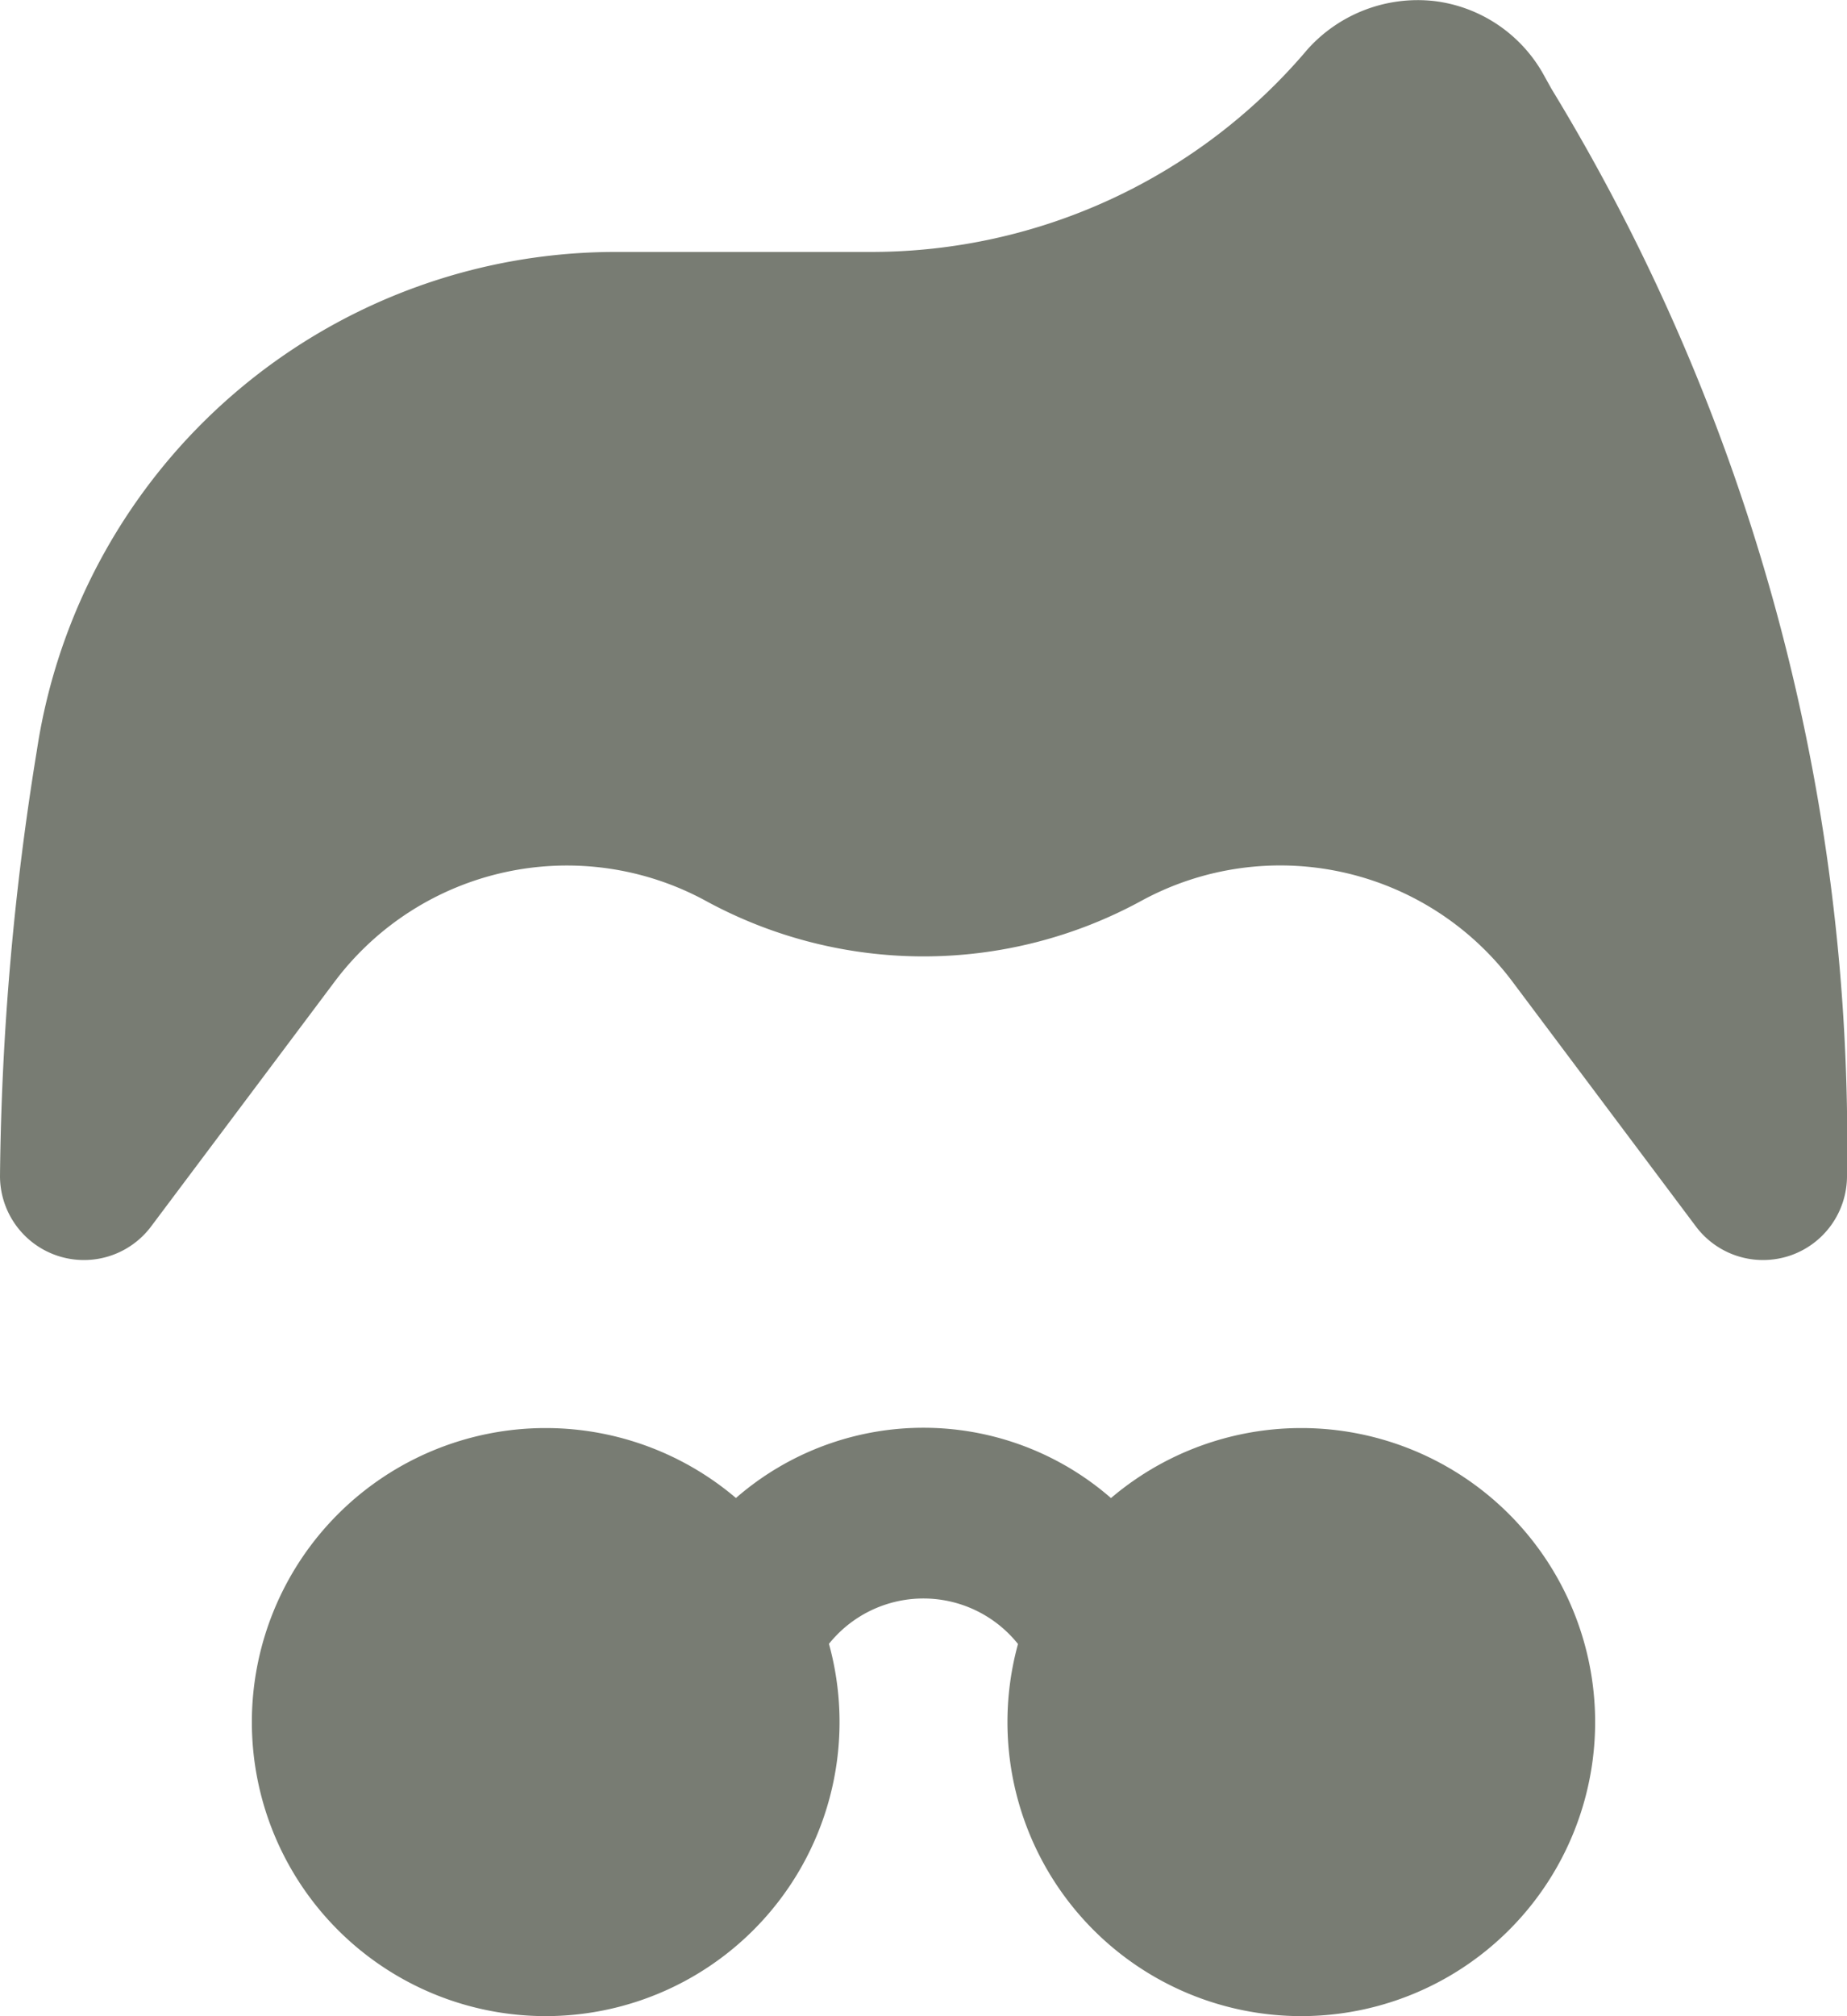 <svg xmlns="http://www.w3.org/2000/svg" width="22" height="23.999" viewBox="0 0 22 23.999">
  <g id="hairstyle" transform="translate(-1 -0.001)" opacity="0.7">
    <path id="Path_117" data-name="Path 117" d="M14,20.07a1,1,0,0,1-.833-.445,1.442,1.442,0,0,0-2.336,0,1,1,0,0,1-1.664-1.11,3.4,3.4,0,0,1,5.664,0A1,1,0,0,1,14,20.07Z" fill="#3e4537"/>
    <path id="Path_118" data-name="Path 118" d="M16.5,24A3.5,3.5,0,1,1,20,20.5,3.5,3.5,0,0,1,16.5,24Z" fill="#3e4537"/>
    <path id="Path_119" data-name="Path 119" d="M7.5,24A3.5,3.5,0,1,1,11,20.5,3.5,3.5,0,0,1,7.5,24Z" fill="#3e4537"/>
    <path id="Path_120" data-name="Path 120" d="M22,15a1,1,0,0,1-.8-.4l-2.194-2.926a3.458,3.458,0,0,0-4.4-.956,5.419,5.419,0,0,1-5.211,0,3.461,3.461,0,0,0-4.4.956L2.8,14.6A1,1,0,0,1,1,14a33.343,33.343,0,0,1,.439-5.065A6.975,6.975,0,0,1,8.36,3h3.01A6.807,6.807,0,0,0,16.579.583,1.764,1.764,0,0,1,18.088.014a1.728,1.728,0,0,1,1.291.863l.1.18A24.117,24.117,0,0,1,23,14a1,1,0,0,1-.684.949A1.019,1.019,0,0,1,22,15Z" fill="#3e4537"/>
  </g>
</svg>
